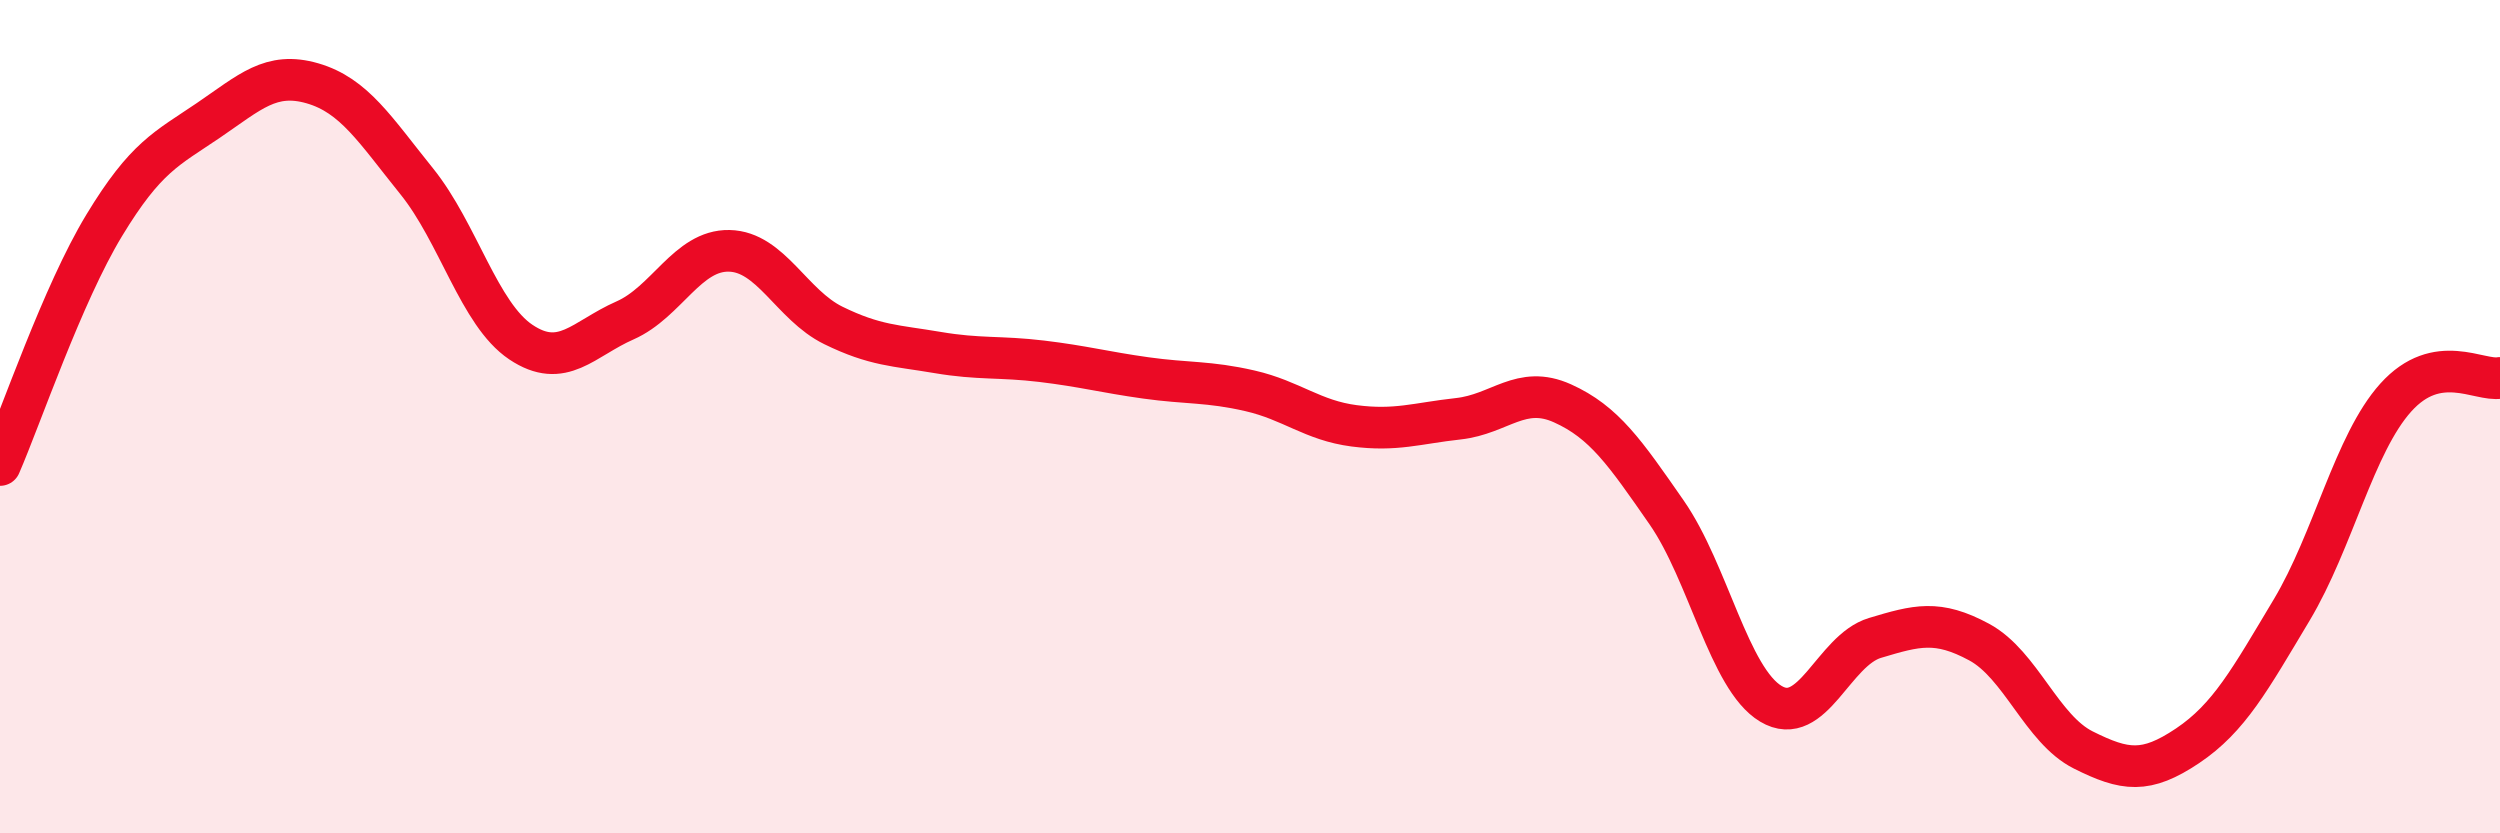 
    <svg width="60" height="20" viewBox="0 0 60 20" xmlns="http://www.w3.org/2000/svg">
      <path
        d="M 0,11.16 C 0.5,10.01 1.5,7.06 2.5,5.41 C 3.5,3.76 4,3.57 5,2.89 C 6,2.21 6.5,1.71 7.5,2 C 8.5,2.29 9,3.11 10,4.35 C 11,5.59 11.5,7.54 12.5,8.21 C 13.5,8.88 14,8.13 15,7.69 C 16,7.25 16.5,6 17.5,6.02 C 18.5,6.04 19,7.32 20,7.81 C 21,8.3 21.5,8.29 22.5,8.46 C 23.5,8.63 24,8.55 25,8.67 C 26,8.79 26.5,8.93 27.5,9.07 C 28.5,9.21 29,9.15 30,9.38 C 31,9.61 31.5,10.09 32.5,10.22 C 33.5,10.35 34,10.16 35,10.05 C 36,9.94 36.5,9.23 37.5,9.68 C 38.5,10.13 39,10.86 40,12.3 C 41,13.74 41.5,16.29 42.5,16.89 C 43.5,17.49 44,15.61 45,15.31 C 46,15.01 46.5,14.87 47.5,15.41 C 48.5,15.95 49,17.5 50,18 C 51,18.5 51.5,18.57 52.5,17.9 C 53.5,17.23 54,16.31 55,14.64 C 56,12.97 56.5,10.65 57.5,9.54 C 58.5,8.43 59.5,9.16 60,9.07L60 20L0 20Z"
        fill="#EB0A25"
        opacity="0.1"
        stroke-linecap="round"
        stroke-linejoin="round"
      />
      <path
        d="M 0,11.16 C 0.5,10.01 1.5,7.06 2.5,5.41 C 3.5,3.76 4,3.57 5,2.89 C 6,2.21 6.5,1.71 7.5,2 C 8.5,2.29 9,3.11 10,4.35 C 11,5.59 11.5,7.54 12.5,8.21 C 13.5,8.88 14,8.13 15,7.69 C 16,7.25 16.5,6 17.5,6.02 C 18.5,6.04 19,7.32 20,7.81 C 21,8.3 21.5,8.29 22.5,8.46 C 23.5,8.63 24,8.55 25,8.67 C 26,8.79 26.5,8.93 27.5,9.07 C 28.5,9.21 29,9.15 30,9.38 C 31,9.61 31.5,10.09 32.5,10.22 C 33.5,10.35 34,10.16 35,10.05 C 36,9.94 36.5,9.23 37.5,9.68 C 38.5,10.13 39,10.86 40,12.3 C 41,13.74 41.5,16.29 42.5,16.89 C 43.5,17.49 44,15.61 45,15.31 C 46,15.01 46.5,14.87 47.5,15.41 C 48.5,15.95 49,17.5 50,18 C 51,18.5 51.5,18.57 52.5,17.9 C 53.5,17.23 54,16.31 55,14.64 C 56,12.97 56.5,10.65 57.5,9.54 C 58.5,8.43 59.5,9.16 60,9.07"
        stroke="#EB0A25"
        stroke-width="1"
        fill="none"
        stroke-linecap="round"
        stroke-linejoin="round"
      />
    </svg>
  